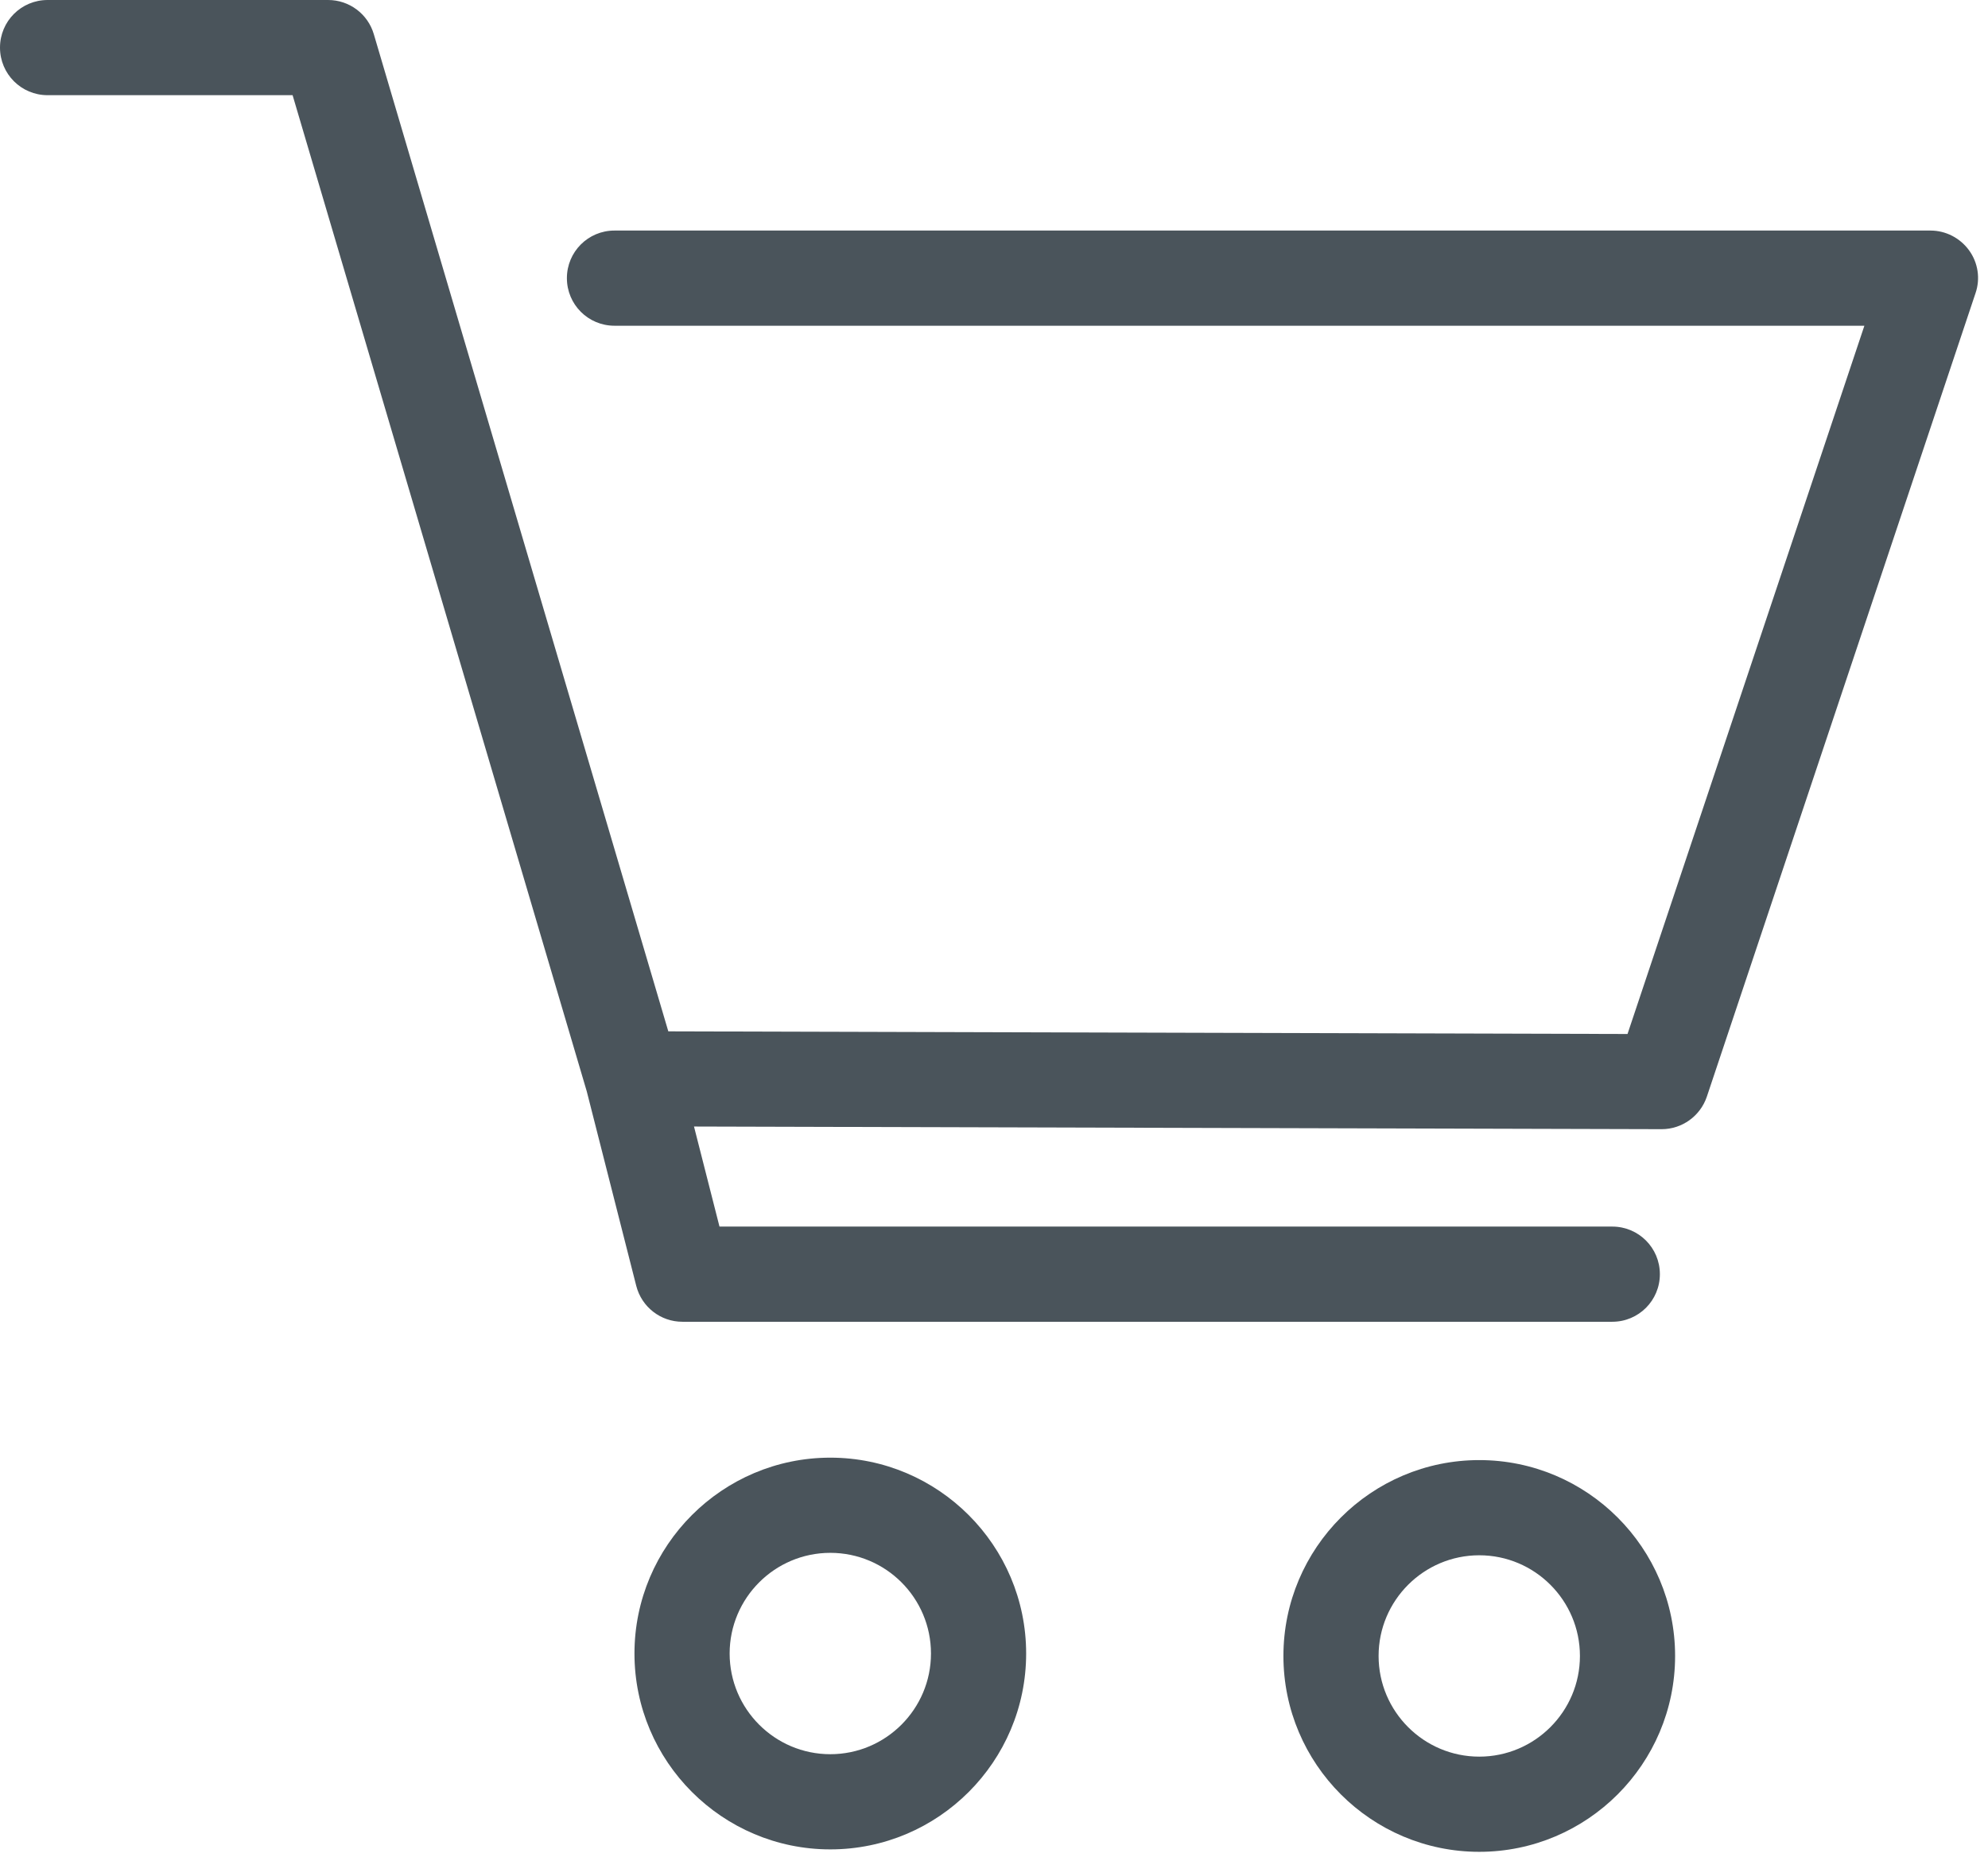 <?xml version="1.0" encoding="UTF-8" standalone="no"?>
<!DOCTYPE svg PUBLIC "-//W3C//DTD SVG 1.1//EN" "http://www.w3.org/Graphics/SVG/1.1/DTD/svg11.dtd">
<svg width="100%" height="100%" viewBox="0 0 188 176" version="1.1" xmlns="http://www.w3.org/2000/svg" xmlns:xlink="http://www.w3.org/1999/xlink" xml:space="preserve" xmlns:serif="http://www.serif.com/" style="fill-rule:evenodd;clip-rule:evenodd;stroke-linejoin:round;stroke-miterlimit:2;">
    <g transform="matrix(1,0,0,1,-545.86,-424.43)">
        <g>
            <path d="M732.07,448.1C731.22,446.93 729.86,446.23 728.42,446.23L603.97,446.23C601.48,446.23 599.47,448.24 599.47,450.73C599.47,453.22 601.48,455.23 603.97,455.23L722.17,455.23L699.77,522.2L609.06,521.95L581.21,427.66C580.65,425.75 578.89,424.43 576.89,424.43L550.36,424.43C547.87,424.43 545.86,426.44 545.86,428.93C545.86,431.42 547.87,433.43 550.36,433.43L573.53,433.43L601.35,527.63L606.03,546.02C606.54,548.01 608.33,549.41 610.39,549.41L698.33,549.41C700.82,549.41 702.83,547.4 702.83,544.91C702.83,542.42 700.82,540.41 698.33,540.41L613.9,540.41L611.49,530.95L702.99,531.2L703,531.2C704.93,531.2 706.65,529.96 707.27,528.13L732.68,452.15C733.15,450.78 732.92,449.27 732.07,448.1Z" style="fill:rgb(74,84,91);fill-rule:nonzero;"/>
            <path d="M624.38,599.3C614.17,599.3 605.86,590.99 605.86,580.78C605.86,570.57 614.17,562.26 624.38,562.26C634.59,562.26 642.9,570.57 642.9,580.78C642.9,590.99 634.6,599.3 624.38,599.3ZM624.38,571.26C619.13,571.26 614.86,575.53 614.86,580.78C614.86,586.03 619.13,590.3 624.38,590.3C629.63,590.3 633.9,586.03 633.9,580.78C633.9,575.53 629.64,571.26 624.38,571.26Z" style="fill:rgb(74,84,91);fill-rule:nonzero;"/>
            <path d="M685.75,599.53C675.54,599.53 667.23,591.22 667.23,581.01C667.23,570.8 675.54,562.49 685.75,562.49C695.96,562.49 704.27,570.8 704.27,581.01C704.27,591.22 695.96,599.53 685.75,599.53ZM685.75,571.49C680.5,571.49 676.23,575.76 676.23,581.01C676.23,586.26 680.5,590.53 685.75,590.53C691,590.53 695.27,586.26 695.27,581.01C695.27,575.76 691,571.49 685.75,571.49Z" style="fill:rgb(74,84,91);fill-rule:nonzero;"/>
        </g>
    </g>
</svg>
